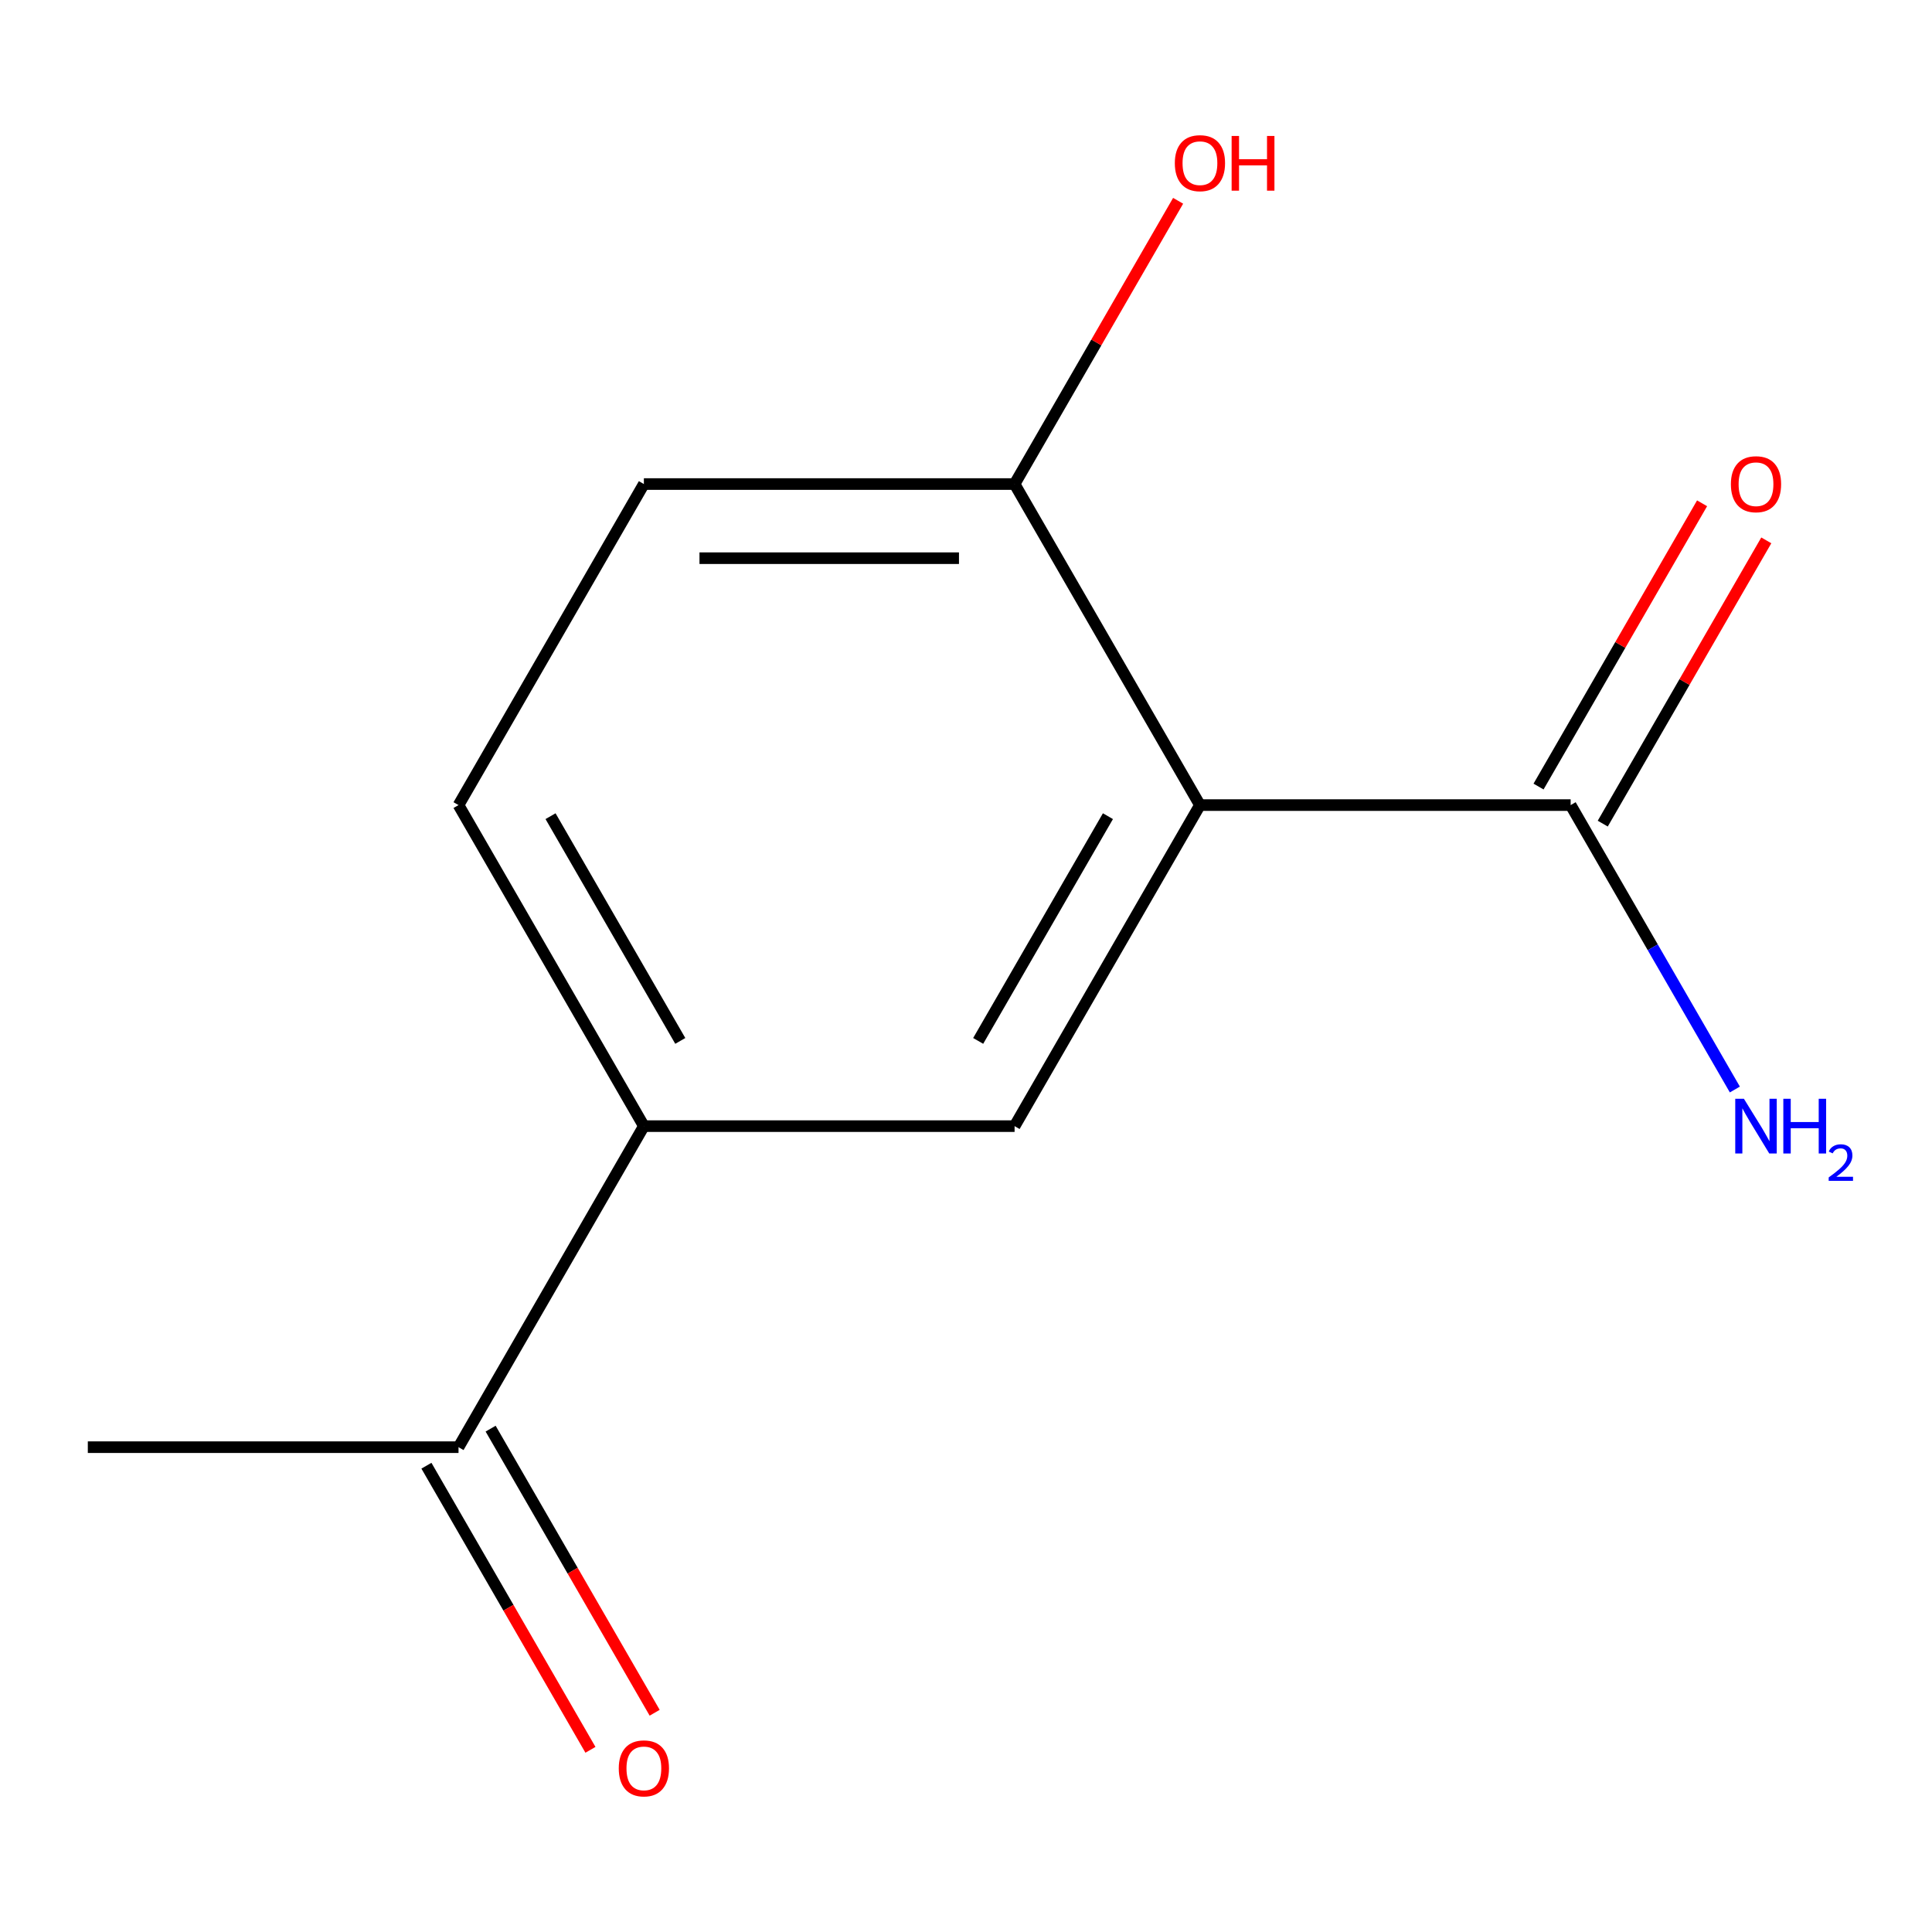 <?xml version='1.0' encoding='iso-8859-1'?>
<svg version='1.1' baseProfile='full'
              xmlns='http://www.w3.org/2000/svg'
                      xmlns:rdkit='http://www.rdkit.org/xml'
                      xmlns:xlink='http://www.w3.org/1999/xlink'
                  xml:space='preserve'
width='1000px' height='1000px' viewBox='0 0 1000 1000'>
<!-- END OF HEADER -->
<rect style='opacity:1.0;fill:#FFFFFF;stroke:none' width='1000' height='1000' x='0' y='0'> </rect>
<path class='bond-0' d='M 621.087,416.715 L 525.148,582.885' style='fill:none;fill-rule:evenodd;stroke:#000000;stroke-width:6px;stroke-linecap:butt;stroke-linejoin:miter;stroke-opacity:1' />
<path class='bond-0' d='M 573.462,422.453 L 506.305,538.772' style='fill:none;fill-rule:evenodd;stroke:#000000;stroke-width:6px;stroke-linecap:butt;stroke-linejoin:miter;stroke-opacity:1' />
<path class='bond-1' d='M 621.087,416.715 L 812.964,416.715' style='fill:none;fill-rule:evenodd;stroke:#000000;stroke-width:6px;stroke-linecap:butt;stroke-linejoin:miter;stroke-opacity:1' />
<path class='bond-2' d='M 621.087,416.715 L 525.148,250.544' style='fill:none;fill-rule:evenodd;stroke:#000000;stroke-width:6px;stroke-linecap:butt;stroke-linejoin:miter;stroke-opacity:1' />
<path class='bond-3' d='M 525.148,582.885 L 333.271,582.885' style='fill:none;fill-rule:evenodd;stroke:#000000;stroke-width:6px;stroke-linecap:butt;stroke-linejoin:miter;stroke-opacity:1' />
<path class='bond-4' d='M 829.581,426.309 L 871.905,353.002' style='fill:none;fill-rule:evenodd;stroke:#000000;stroke-width:6px;stroke-linecap:butt;stroke-linejoin:miter;stroke-opacity:1' />
<path class='bond-4' d='M 871.905,353.002 L 914.229,279.695' style='fill:none;fill-rule:evenodd;stroke:#FF0000;stroke-width:6px;stroke-linecap:butt;stroke-linejoin:miter;stroke-opacity:1' />
<path class='bond-4' d='M 796.347,407.121 L 838.671,333.814' style='fill:none;fill-rule:evenodd;stroke:#000000;stroke-width:6px;stroke-linecap:butt;stroke-linejoin:miter;stroke-opacity:1' />
<path class='bond-4' d='M 838.671,333.814 L 880.995,260.507' style='fill:none;fill-rule:evenodd;stroke:#FF0000;stroke-width:6px;stroke-linecap:butt;stroke-linejoin:miter;stroke-opacity:1' />
<path class='bond-5' d='M 812.964,416.715 L 855.461,490.322' style='fill:none;fill-rule:evenodd;stroke:#000000;stroke-width:6px;stroke-linecap:butt;stroke-linejoin:miter;stroke-opacity:1' />
<path class='bond-5' d='M 855.461,490.322 L 897.958,563.928' style='fill:none;fill-rule:evenodd;stroke:#0000FF;stroke-width:6px;stroke-linecap:butt;stroke-linejoin:miter;stroke-opacity:1' />
<path class='bond-6' d='M 333.271,582.885 L 237.332,749.056' style='fill:none;fill-rule:evenodd;stroke:#000000;stroke-width:6px;stroke-linecap:butt;stroke-linejoin:miter;stroke-opacity:1' />
<path class='bond-7' d='M 333.271,582.885 L 237.332,416.715' style='fill:none;fill-rule:evenodd;stroke:#000000;stroke-width:6px;stroke-linecap:butt;stroke-linejoin:miter;stroke-opacity:1' />
<path class='bond-7' d='M 352.114,538.772 L 284.957,422.453' style='fill:none;fill-rule:evenodd;stroke:#000000;stroke-width:6px;stroke-linecap:butt;stroke-linejoin:miter;stroke-opacity:1' />
<path class='bond-8' d='M 525.148,250.544 L 333.271,250.544' style='fill:none;fill-rule:evenodd;stroke:#000000;stroke-width:6px;stroke-linecap:butt;stroke-linejoin:miter;stroke-opacity:1' />
<path class='bond-8' d='M 496.366,288.919 L 362.052,288.919' style='fill:none;fill-rule:evenodd;stroke:#000000;stroke-width:6px;stroke-linecap:butt;stroke-linejoin:miter;stroke-opacity:1' />
<path class='bond-9' d='M 525.148,250.544 L 567.472,177.237' style='fill:none;fill-rule:evenodd;stroke:#000000;stroke-width:6px;stroke-linecap:butt;stroke-linejoin:miter;stroke-opacity:1' />
<path class='bond-9' d='M 567.472,177.237 L 609.796,103.93' style='fill:none;fill-rule:evenodd;stroke:#FF0000;stroke-width:6px;stroke-linecap:butt;stroke-linejoin:miter;stroke-opacity:1' />
<path class='bond-10' d='M 220.715,758.65 L 263.166,832.177' style='fill:none;fill-rule:evenodd;stroke:#000000;stroke-width:6px;stroke-linecap:butt;stroke-linejoin:miter;stroke-opacity:1' />
<path class='bond-10' d='M 263.166,832.177 L 305.616,905.704' style='fill:none;fill-rule:evenodd;stroke:#FF0000;stroke-width:6px;stroke-linecap:butt;stroke-linejoin:miter;stroke-opacity:1' />
<path class='bond-10' d='M 253.949,739.462 L 296.4,812.989' style='fill:none;fill-rule:evenodd;stroke:#000000;stroke-width:6px;stroke-linecap:butt;stroke-linejoin:miter;stroke-opacity:1' />
<path class='bond-10' d='M 296.4,812.989 L 338.851,886.516' style='fill:none;fill-rule:evenodd;stroke:#FF0000;stroke-width:6px;stroke-linecap:butt;stroke-linejoin:miter;stroke-opacity:1' />
<path class='bond-11' d='M 237.332,749.056 L 45.455,749.056' style='fill:none;fill-rule:evenodd;stroke:#000000;stroke-width:6px;stroke-linecap:butt;stroke-linejoin:miter;stroke-opacity:1' />
<path class='bond-12' d='M 237.332,416.715 L 333.271,250.544' style='fill:none;fill-rule:evenodd;stroke:#000000;stroke-width:6px;stroke-linecap:butt;stroke-linejoin:miter;stroke-opacity:1' />
<path  class='atom-6' d='M 895.903 250.624
Q 895.903 243.824, 899.263 240.024
Q 902.623 236.224, 908.903 236.224
Q 915.183 236.224, 918.543 240.024
Q 921.903 243.824, 921.903 250.624
Q 921.903 257.504, 918.503 261.424
Q 915.103 265.304, 908.903 265.304
Q 902.663 265.304, 899.263 261.424
Q 895.903 257.544, 895.903 250.624
M 908.903 262.104
Q 913.223 262.104, 915.543 259.224
Q 917.903 256.304, 917.903 250.624
Q 917.903 245.064, 915.543 242.264
Q 913.223 239.424, 908.903 239.424
Q 904.583 239.424, 902.223 242.224
Q 899.903 245.024, 899.903 250.624
Q 899.903 256.344, 902.223 259.224
Q 904.583 262.104, 908.903 262.104
' fill='#FF0000'/>
<path  class='atom-9' d='M 320.271 915.307
Q 320.271 908.507, 323.631 904.707
Q 326.991 900.907, 333.271 900.907
Q 339.551 900.907, 342.911 904.707
Q 346.271 908.507, 346.271 915.307
Q 346.271 922.187, 342.871 926.107
Q 339.471 929.987, 333.271 929.987
Q 327.031 929.987, 323.631 926.107
Q 320.271 922.227, 320.271 915.307
M 333.271 926.787
Q 337.591 926.787, 339.911 923.907
Q 342.271 920.987, 342.271 915.307
Q 342.271 909.747, 339.911 906.947
Q 337.591 904.107, 333.271 904.107
Q 328.951 904.107, 326.591 906.907
Q 324.271 909.707, 324.271 915.307
Q 324.271 921.027, 326.591 923.907
Q 328.951 926.787, 333.271 926.787
' fill='#FF0000'/>
<path  class='atom-10' d='M 902.643 568.725
L 911.923 583.725
Q 912.843 585.205, 914.323 587.885
Q 915.803 590.565, 915.883 590.725
L 915.883 568.725
L 919.643 568.725
L 919.643 597.045
L 915.763 597.045
L 905.803 580.645
Q 904.643 578.725, 903.403 576.525
Q 902.203 574.325, 901.843 573.645
L 901.843 597.045
L 898.163 597.045
L 898.163 568.725
L 902.643 568.725
' fill='#0000FF'/>
<path  class='atom-10' d='M 923.043 568.725
L 926.883 568.725
L 926.883 580.765
L 941.363 580.765
L 941.363 568.725
L 945.203 568.725
L 945.203 597.045
L 941.363 597.045
L 941.363 583.965
L 926.883 583.965
L 926.883 597.045
L 923.043 597.045
L 923.043 568.725
' fill='#0000FF'/>
<path  class='atom-10' d='M 946.576 596.052
Q 947.262 594.283, 948.899 593.306
Q 950.536 592.303, 952.806 592.303
Q 955.631 592.303, 957.215 593.834
Q 958.799 595.365, 958.799 598.085
Q 958.799 600.857, 956.74 603.444
Q 954.707 606.031, 950.483 609.093
L 959.116 609.093
L 959.116 611.205
L 946.523 611.205
L 946.523 609.437
Q 950.008 606.955, 952.067 605.107
Q 954.153 603.259, 955.156 601.596
Q 956.159 599.933, 956.159 598.217
Q 956.159 596.421, 955.261 595.418
Q 954.364 594.415, 952.806 594.415
Q 951.301 594.415, 950.298 595.022
Q 949.295 595.629, 948.582 596.976
L 946.576 596.052
' fill='#0000FF'/>
<path  class='atom-11' d='M 608.087 84.453
Q 608.087 77.653, 611.447 73.853
Q 614.807 70.053, 621.087 70.053
Q 627.367 70.053, 630.727 73.853
Q 634.087 77.653, 634.087 84.453
Q 634.087 91.333, 630.687 95.253
Q 627.287 99.133, 621.087 99.133
Q 614.847 99.133, 611.447 95.253
Q 608.087 91.373, 608.087 84.453
M 621.087 95.933
Q 625.407 95.933, 627.727 93.053
Q 630.087 90.133, 630.087 84.453
Q 630.087 78.893, 627.727 76.093
Q 625.407 73.253, 621.087 73.253
Q 616.767 73.253, 614.407 76.053
Q 612.087 78.853, 612.087 84.453
Q 612.087 90.173, 614.407 93.053
Q 616.767 95.933, 621.087 95.933
' fill='#FF0000'/>
<path  class='atom-11' d='M 637.487 70.373
L 641.327 70.373
L 641.327 82.413
L 655.807 82.413
L 655.807 70.373
L 659.647 70.373
L 659.647 98.693
L 655.807 98.693
L 655.807 85.613
L 641.327 85.613
L 641.327 98.693
L 637.487 98.693
L 637.487 70.373
' fill='#FF0000'/>
</svg>
